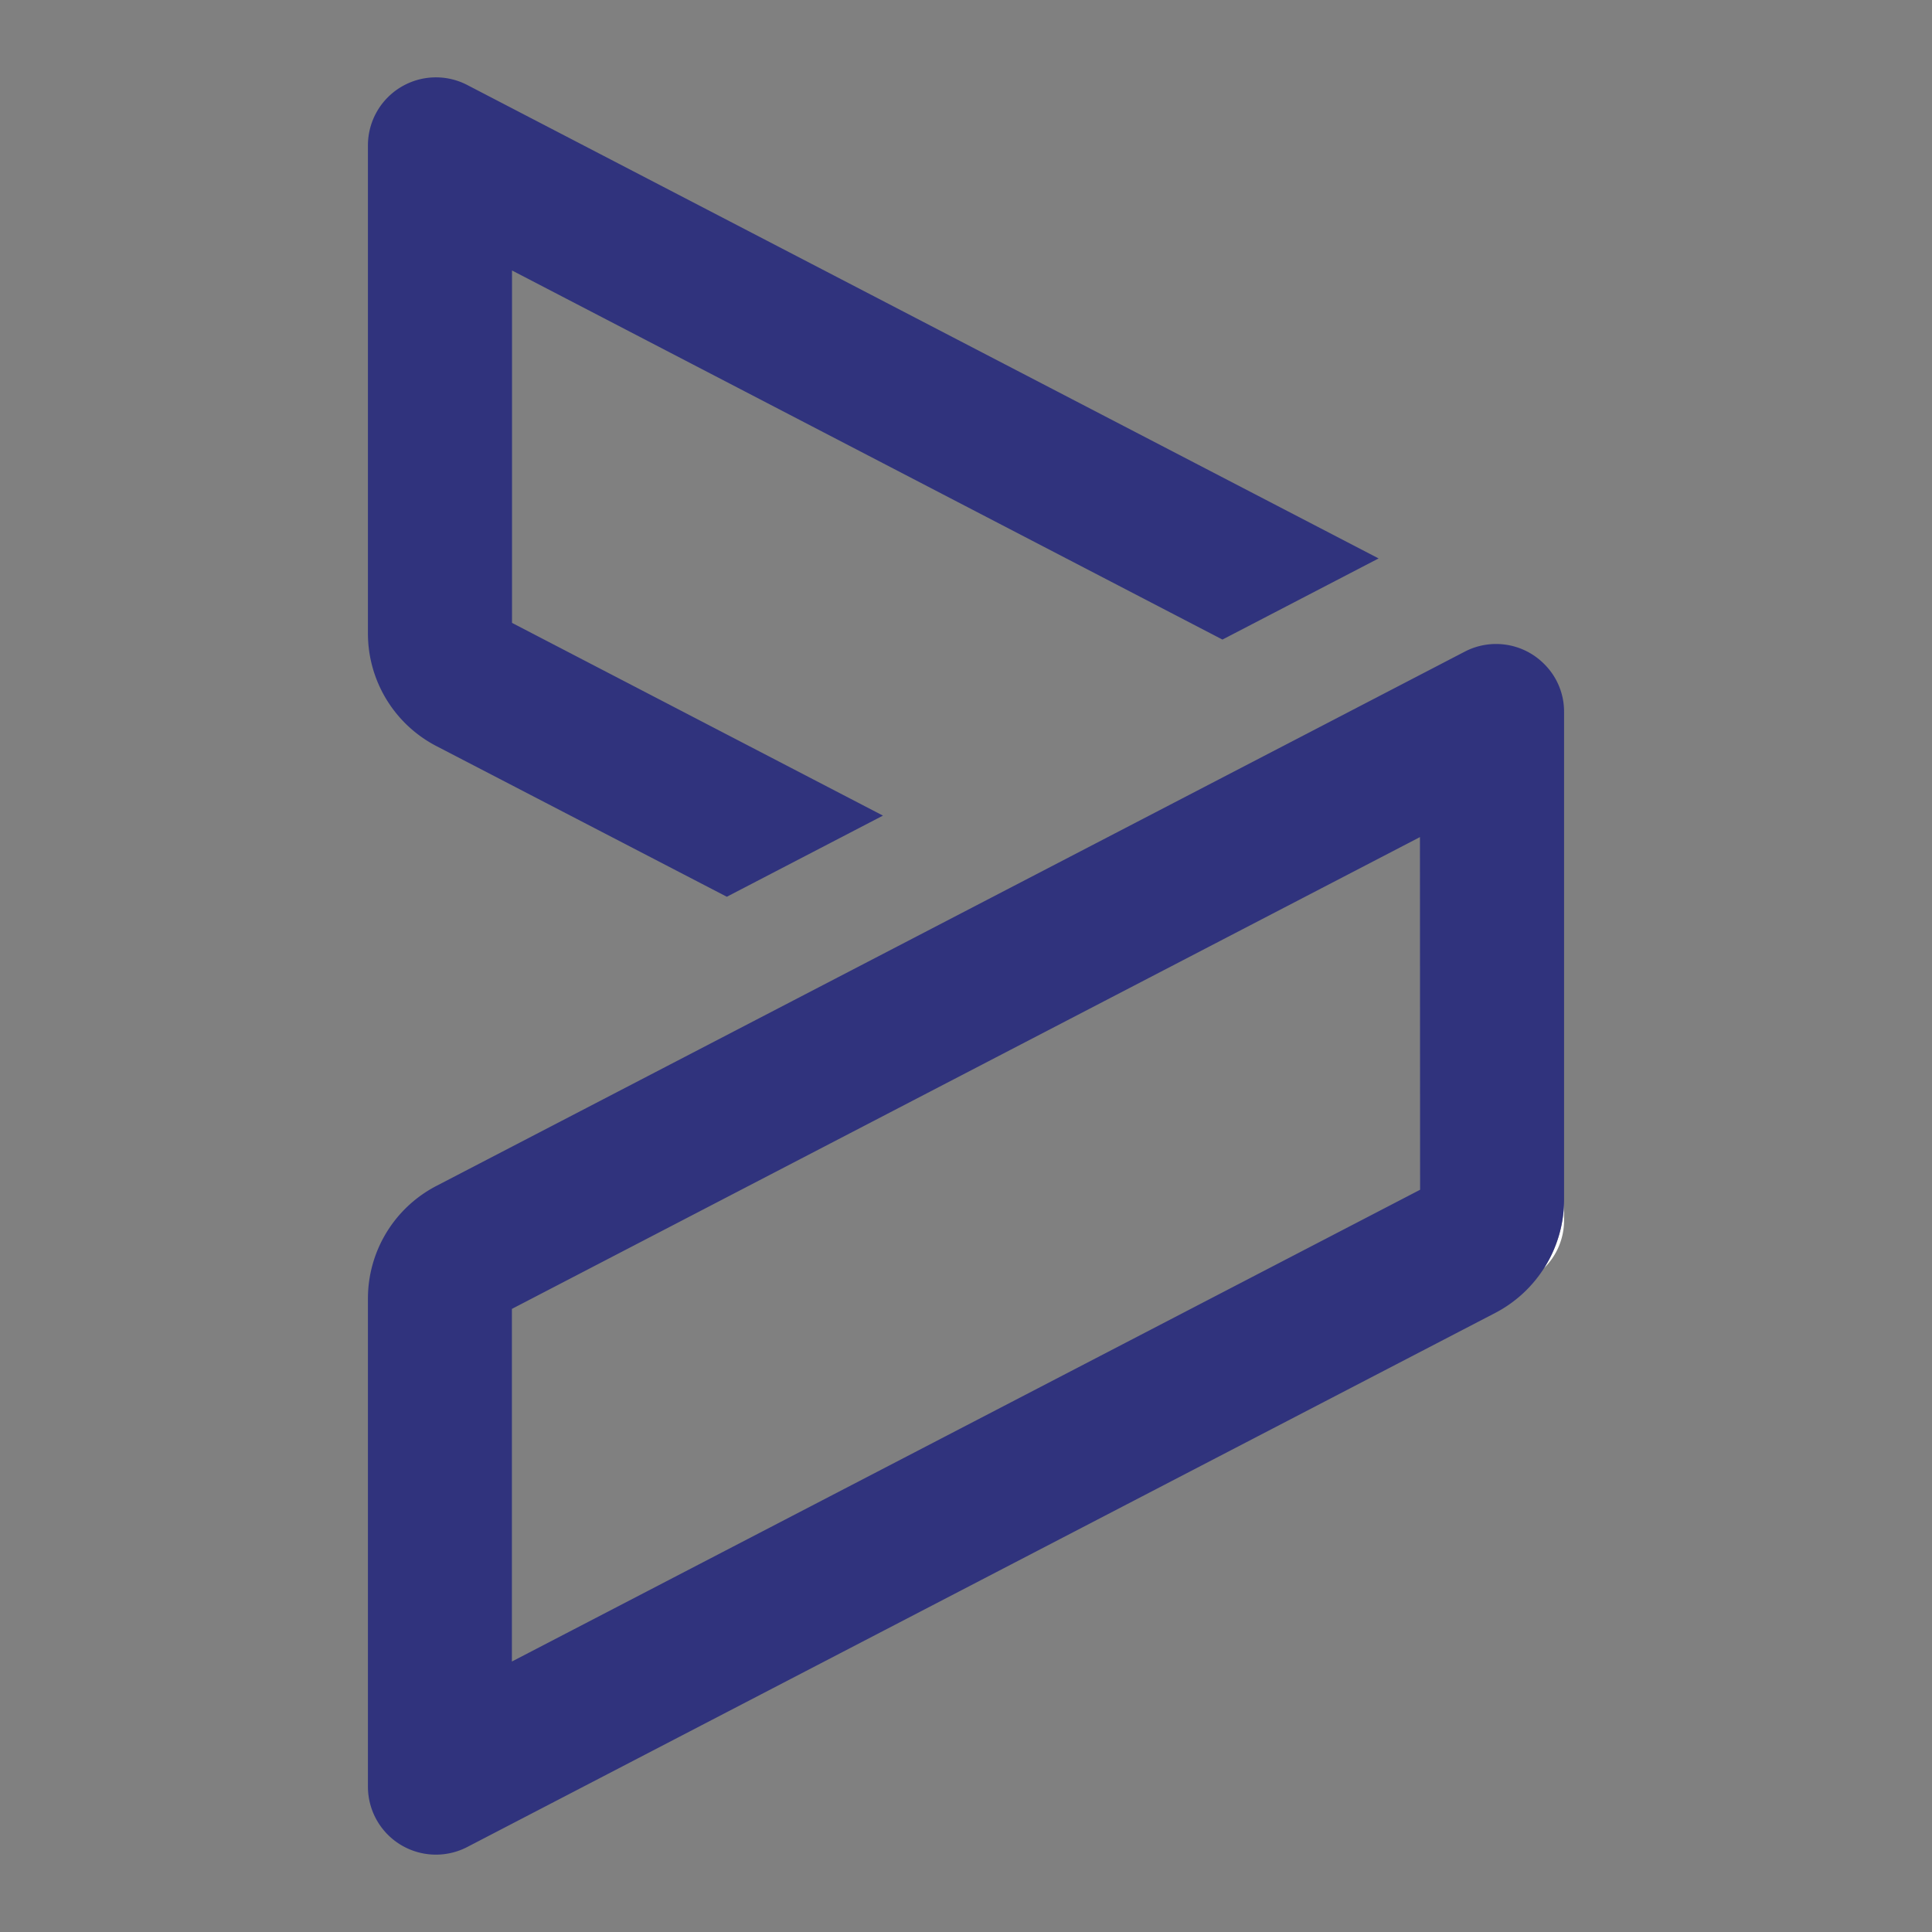<svg id="Layer_1" data-name="Layer 1" xmlns="http://www.w3.org/2000/svg" viewBox="0 0 500 500"><rect x="0" y="0" width="500" height="500" fill="#808080" stroke="none"/><defs><style>.cls-1{fill:none;}.cls-2{fill:#30337d;}.cls-3{fill:#fff;}</style></defs><title>OnRamp Logo</title><polygon class="cls-1" points="262.9 270.99 132.48 338.74 271.27 266.64 262.9 270.99"/><path class="cls-2" d="M112.93,193.08l75.17,39,40.41-21-96-49.88V70l183.86,95.52,40.41-21L120.93,22A17.6,17.6,0,0,0,95.22,37.62V163.93A32.85,32.85,0,0,0,112.93,193.08Z"/><path class="cls-3" d="M404.78,315.73v-5.15a32.73,32.73,0,0,1-5.16,17.59A17.33,17.33,0,0,0,404.78,315.73Z"/><polygon class="cls-1" points="303.31 250 367.52 216.64 271.27 266.64 303.31 250"/><polygon class="cls-1" points="132.48 430.01 367.52 307.91 350.73 316.63 132.48 430.01"/><path class="cls-2" d="M399.62,171.83a17.55,17.55,0,0,0-20.55-3.18L112.93,306.92a32.85,32.85,0,0,0-17.71,29.15V462.38A17.6,17.6,0,0,0,120.93,478L387.07,339.73a33.11,33.11,0,0,0,17.71-29.15V184.27A17.33,17.33,0,0,0,399.62,171.83Zm-32.1,136.08L132.48,430V338.74l235-122.1Z"/></svg>